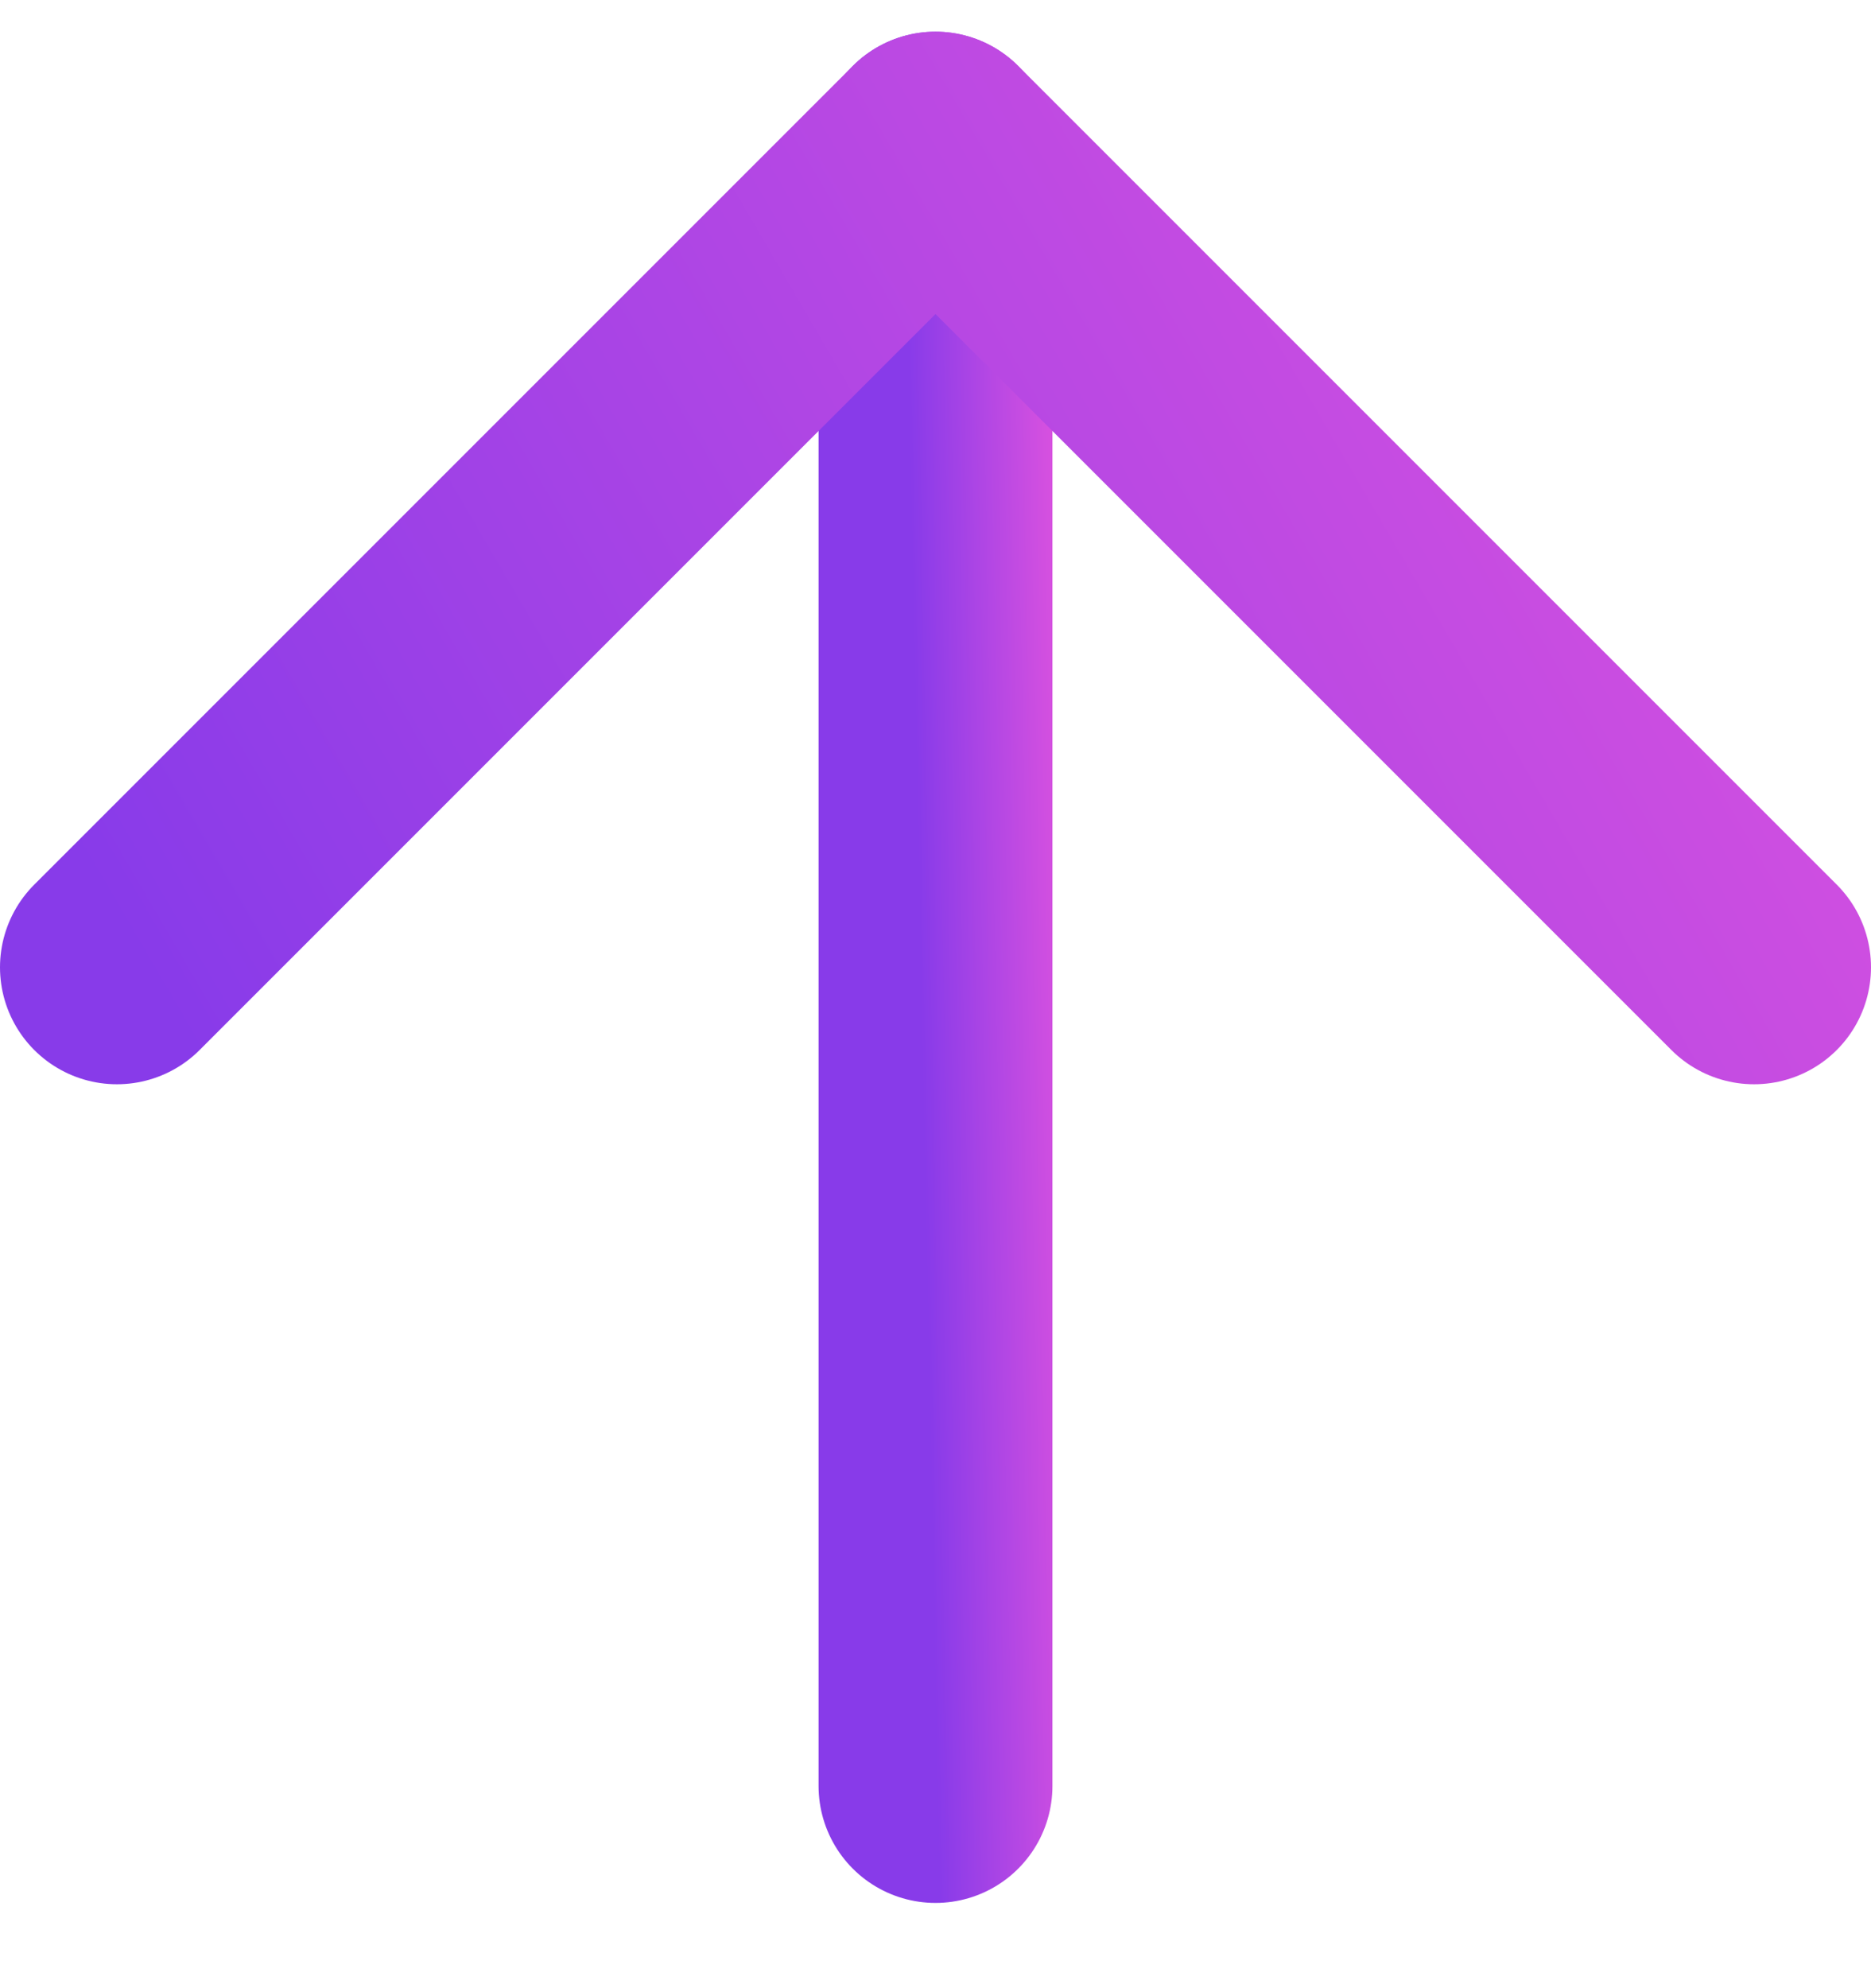 <svg width="16" height="17" viewBox="0 0 16 17" fill="none" xmlns="http://www.w3.org/2000/svg">
<path d="M8 15.271V1.271" stroke="url(#paint0_linear_4_5731)" stroke-width="2" stroke-linecap="round" stroke-linejoin="round"/>
<path d="M1 8.271L8 1.271L15 8.271" stroke="url(#paint1_linear_4_5731)" stroke-width="2" stroke-linecap="round" stroke-linejoin="round"/>
<defs>
<linearGradient id="paint0_linear_4_5731" x1="8.016" y1="15.271" x2="9.291" y2="15.245" gradientUnits="userSpaceOnUse">
<stop stop-color="#883BE9"/>
<stop offset="1" stop-color="#DB52DF"/>
</linearGradient>
<linearGradient id="paint1_linear_4_5731" x1="1.23" y1="8.271" x2="14.551" y2="0.502" gradientUnits="userSpaceOnUse">
<stop stop-color="#883BE9"/>
<stop offset="1" stop-color="#DB52DF"/>
</linearGradient>
</defs>
</svg>
